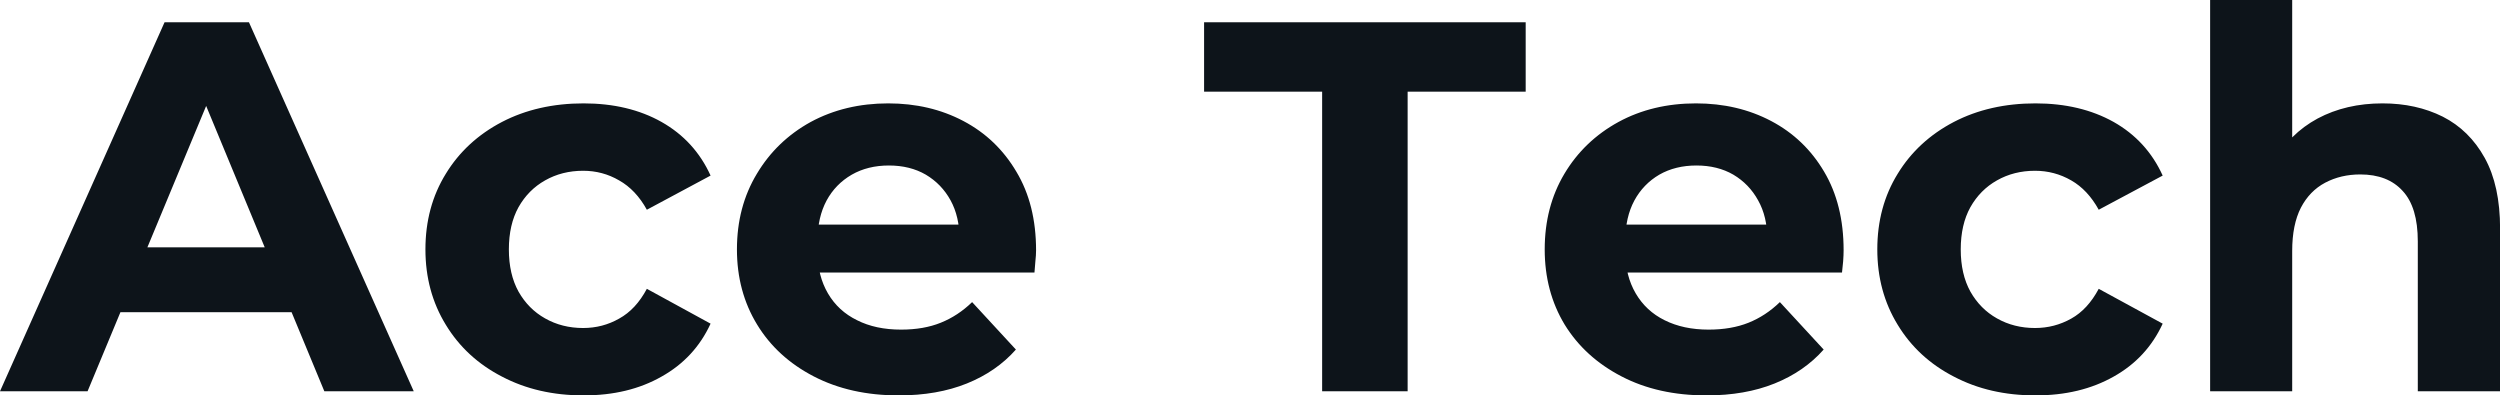 <svg fill="#0d141a" viewBox="0 0 109.066 17.25" height="100%" width="100%" xmlns="http://www.w3.org/2000/svg"><path preserveAspectRatio="none" d="M3.82 17.07L0 17.07L7.18 0.97L10.86 0.97L18.05 17.07L14.15 17.07L8.26 2.85L9.73 2.85L3.82 17.07ZM13.87 13.62L3.59 13.62L4.58 10.79L12.86 10.79L13.87 13.62ZM25.46 17.25L25.46 17.25Q23.46 17.25 21.90 16.43Q20.33 15.62 19.45 14.17Q18.56 12.72 18.56 10.88L18.56 10.88Q18.56 9.02 19.45 7.58Q20.33 6.14 21.90 5.32Q23.46 4.51 25.46 4.51L25.46 4.51Q27.42 4.51 28.86 5.32Q30.31 6.14 31.00 7.66L31.00 7.66L28.22 9.15Q27.74 8.28 27.01 7.87Q26.29 7.45 25.44 7.45L25.44 7.45Q24.52 7.45 23.78 7.87Q23.05 8.28 22.62 9.04Q22.20 9.80 22.20 10.88L22.20 10.88Q22.20 11.96 22.62 12.72Q23.05 13.48 23.78 13.89Q24.52 14.31 25.44 14.31L25.44 14.31Q26.29 14.31 27.01 13.90Q27.74 13.50 28.22 12.60L28.22 12.60L31.00 14.12Q30.31 15.62 28.86 16.43Q27.42 17.25 25.46 17.25ZM39.21 17.25L39.21 17.25Q37.10 17.25 35.50 16.42Q33.90 15.59 33.03 14.16Q32.15 12.72 32.15 10.88L32.15 10.88Q32.15 9.02 33.02 7.58Q33.88 6.14 35.37 5.32Q36.87 4.51 38.75 4.51L38.75 4.51Q40.57 4.51 42.03 5.28Q43.49 6.05 44.34 7.49Q45.20 8.92 45.20 10.92L45.20 10.92Q45.20 11.13 45.17 11.40Q45.15 11.66 45.13 11.89L45.13 11.89L35.08 11.89L35.08 9.80L43.24 9.80L41.86 10.42Q41.86 9.45 41.47 8.74Q41.08 8.03 40.39 7.62Q39.70 7.22 38.78 7.22L38.78 7.22Q37.86 7.22 37.16 7.62Q36.45 8.03 36.06 8.75Q35.67 9.48 35.67 10.46L35.67 10.46L35.67 11.02Q35.67 12.03 36.12 12.80Q36.57 13.57 37.39 13.97Q38.20 14.38 39.31 14.38L39.31 14.38Q40.30 14.38 41.04 14.08Q41.79 13.78 42.41 13.18L42.41 13.18L44.32 15.25Q43.47 16.21 42.18 16.73Q40.89 17.25 39.21 17.25ZM61.41 17.07L57.68 17.07L57.68 4.00L52.53 4.00L52.53 0.97L66.56 0.97L66.56 4.00L61.41 4.00L61.41 17.07ZM74.45 17.25L74.45 17.25Q72.33 17.25 70.74 16.42Q69.14 15.59 68.26 14.16Q67.39 12.72 67.39 10.88L67.39 10.88Q67.39 9.02 68.25 7.58Q69.11 6.14 70.61 5.32Q72.10 4.51 73.99 4.51L73.99 4.51Q75.81 4.51 77.27 5.28Q78.73 6.05 79.58 7.49Q80.43 8.92 80.43 10.92L80.43 10.92Q80.43 11.13 80.41 11.40Q80.38 11.66 80.36 11.89L80.36 11.89L70.31 11.89L70.31 9.80L78.48 9.80L77.10 10.42Q77.10 9.45 76.70 8.74Q76.31 8.03 75.62 7.62Q74.93 7.22 74.01 7.22L74.01 7.22Q73.09 7.22 72.39 7.62Q71.69 8.03 71.30 8.75Q70.91 9.48 70.91 10.46L70.91 10.46L70.91 11.02Q70.91 12.03 71.36 12.80Q71.81 13.57 72.62 13.97Q73.44 14.38 74.54 14.38L74.54 14.38Q75.53 14.38 76.28 14.08Q77.03 13.78 77.65 13.18L77.65 13.18L79.56 15.25Q78.71 16.21 77.42 16.73Q76.13 17.25 74.45 17.25ZM88.80 17.25L88.80 17.25Q86.80 17.25 85.24 16.43Q83.67 15.62 82.79 14.17Q81.90 12.72 81.90 10.88L81.90 10.88Q81.90 9.02 82.79 7.58Q83.67 6.14 85.24 5.32Q86.80 4.51 88.80 4.51L88.80 4.51Q90.76 4.51 92.21 5.32Q93.66 6.14 94.35 7.66L94.35 7.66L91.56 9.15Q91.08 8.28 90.36 7.87Q89.63 7.45 88.78 7.45L88.78 7.45Q87.86 7.45 87.12 7.87Q86.39 8.28 85.96 9.04Q85.54 9.80 85.54 10.88L85.54 10.88Q85.54 11.96 85.96 12.72Q86.39 13.48 87.12 13.89Q87.86 14.31 88.78 14.31L88.78 14.31Q89.63 14.31 90.36 13.90Q91.08 13.50 91.56 12.60L91.56 12.60L94.35 14.12Q93.66 15.62 92.21 16.43Q90.76 17.25 88.80 17.25ZM103.94 4.51L103.94 4.51Q105.41 4.51 106.57 5.09Q107.73 5.68 108.40 6.89Q109.07 8.10 109.07 9.98L109.07 9.98L109.07 17.07L105.48 17.07L105.48 10.53Q105.48 9.04 104.82 8.33Q104.17 7.61 102.97 7.61L102.97 7.61Q102.12 7.61 101.44 7.97Q100.76 8.33 100.38 9.06Q100.00 9.80 100.00 10.95L100.00 10.95L100.00 17.07L96.42 17.07L96.42 0L100.00 0L100.00 8.12L99.20 7.08Q99.87 5.84 101.11 5.17Q102.35 4.51 103.94 4.51Z"></path></svg>